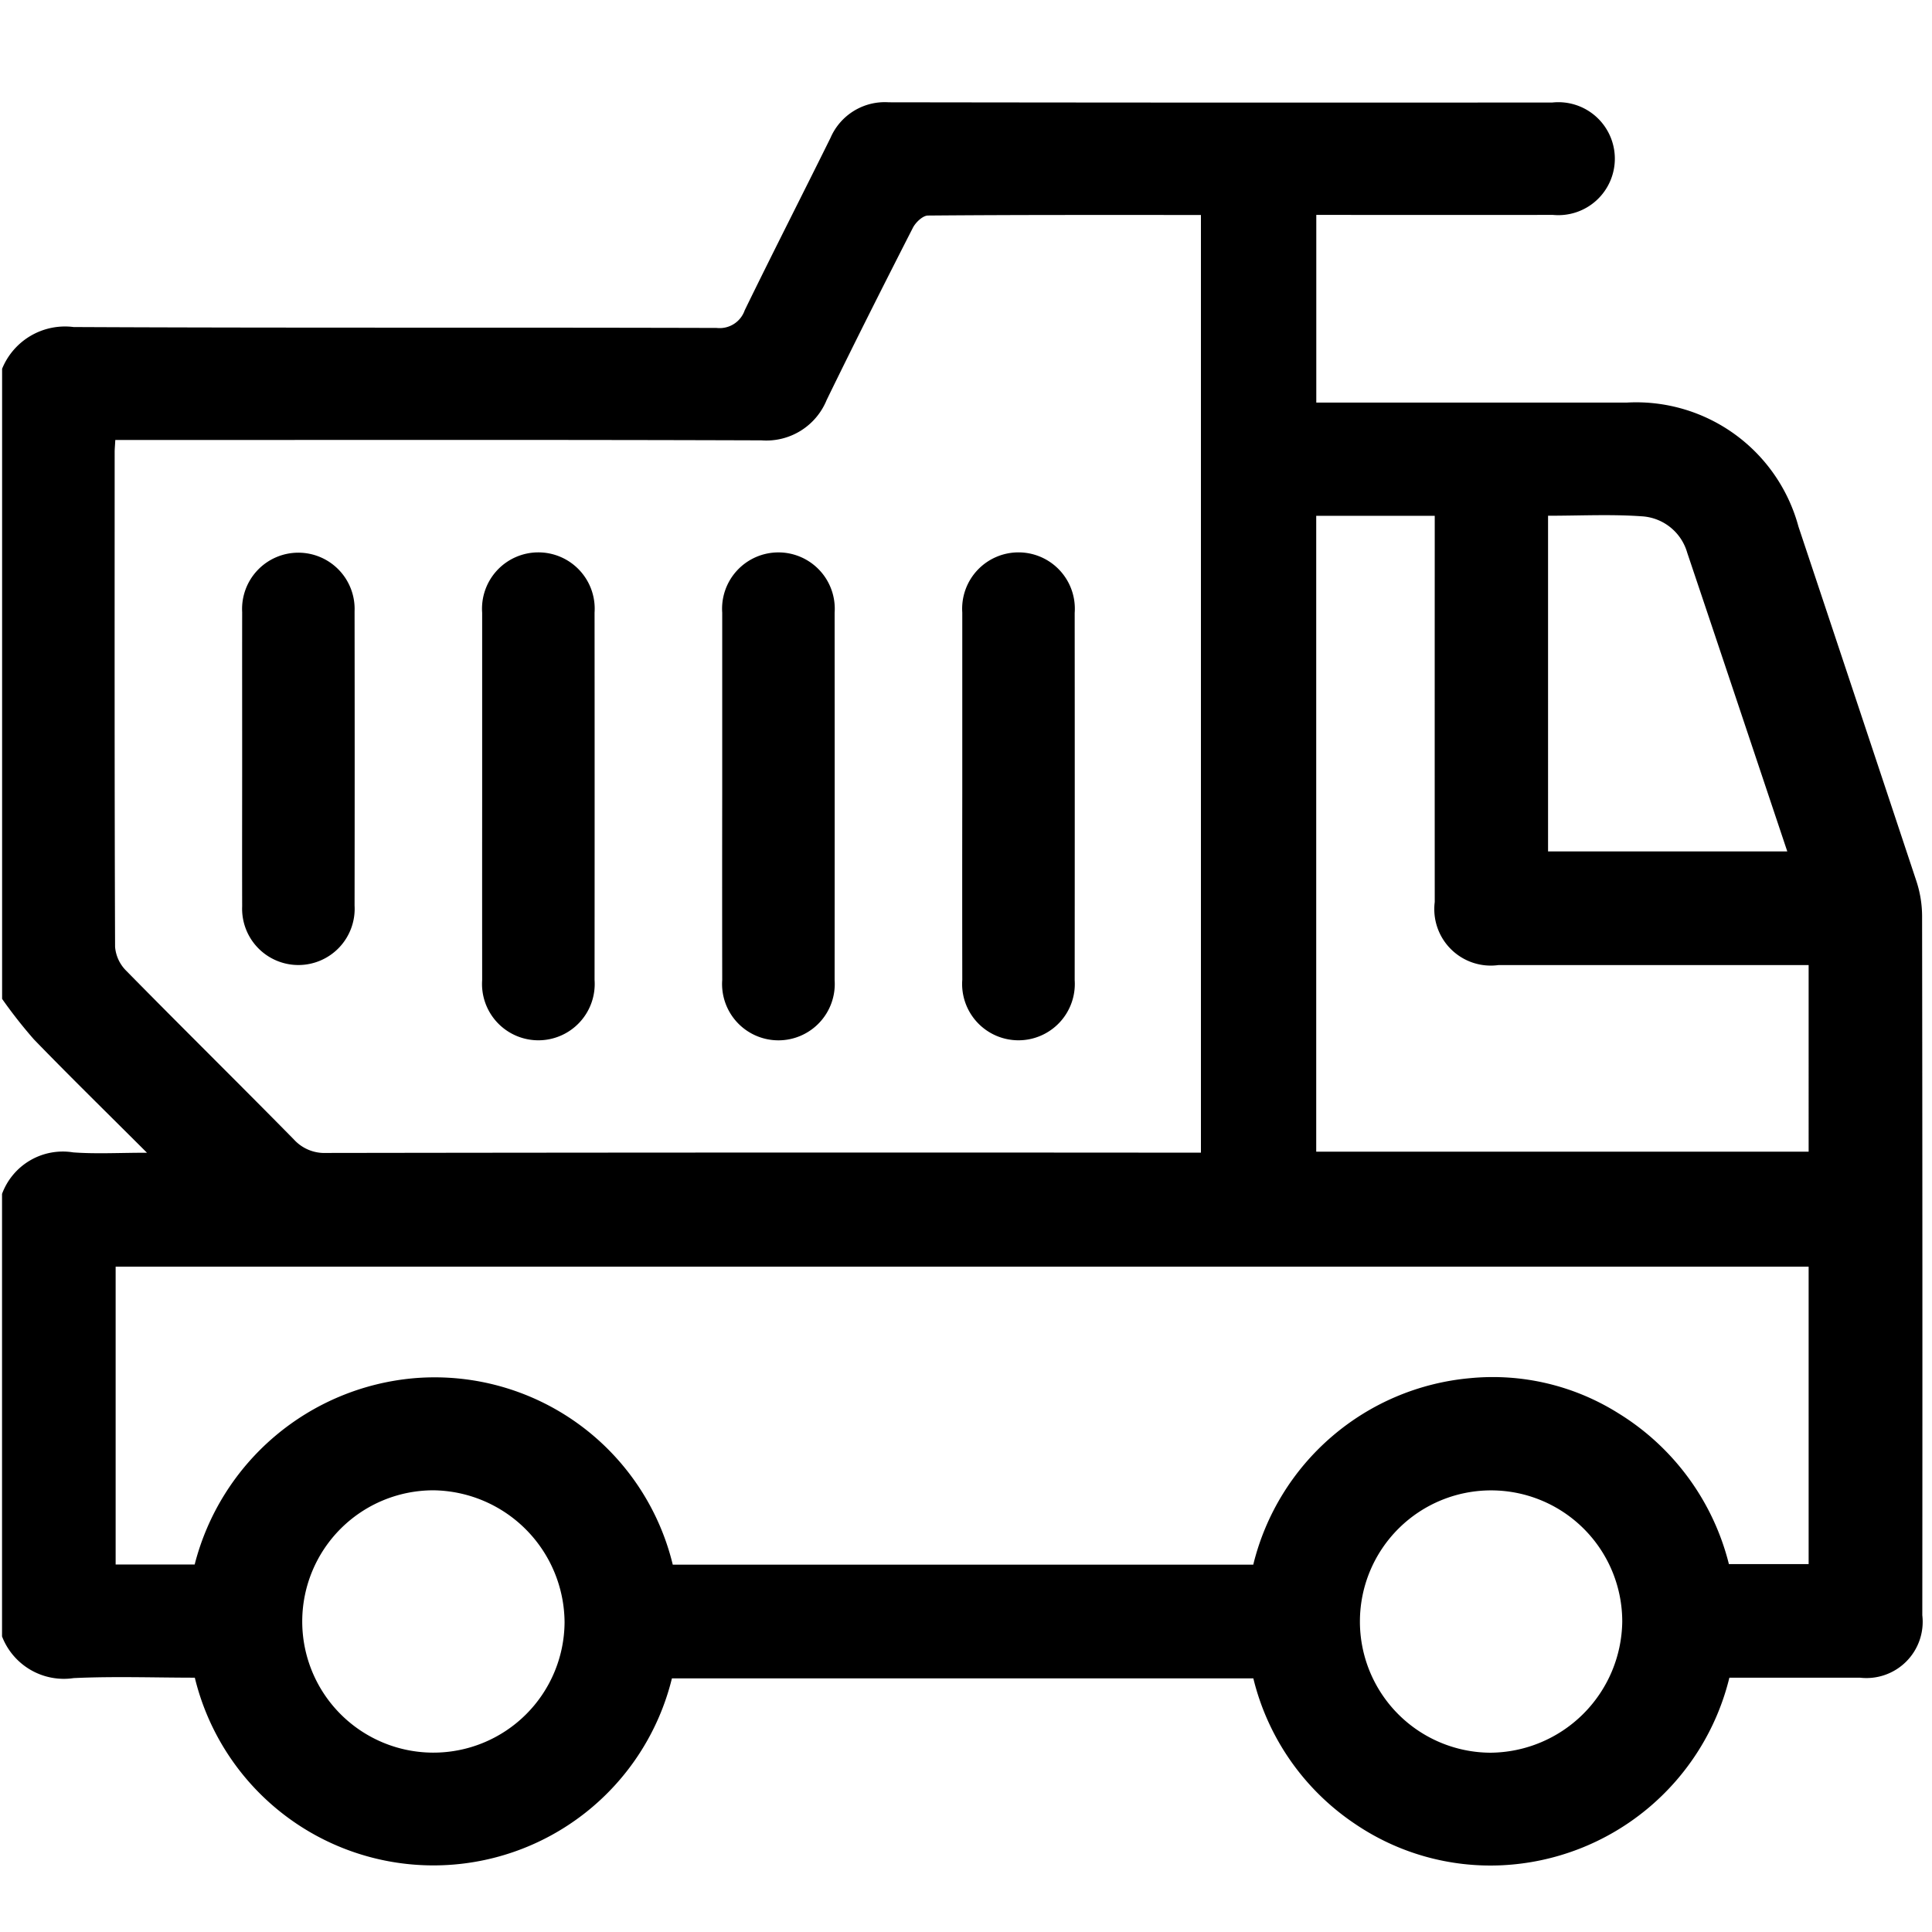 <svg id="Слой_1" data-name="Слой 1" xmlns="http://www.w3.org/2000/svg" viewBox="0 0 27.5 27.5"><title>1</title><path d="M.03,14.218V5.249A.967.967,0,0,1,1.048,4.655c3.051.015,6.103.004,9.154.013a.377.377,0,0,0,.398-.251c.4-.821.816-1.635,1.221-2.454a.842.842,0,0,1,.829-.507q4.724.007,9.448.003a.804.804,0,1,1,.007,1.6q-1.548.001-3.096 0h-.273V5.73c1.49,0,2.957-0,4.425 0a2.392,2.392,0,0,1,2.438,1.765q.841,2.523,1.679,5.047a1.611,1.611,0,0,1,.081.494q.007,4.977.003,9.955a.801.801,0,0,1-.888.889c-.622.001-1.243 0-1.858 0a3.507,3.507,0,0,1-3.237,2.67,3.43,3.43,0,0,1-2.092-.589,3.486,3.486,0,0,1-1.447-2.071H9.564a3.495,3.495,0,0,1-6.791-.01c-.571,0-1.15-.021-1.725.006a.943.943,0,0,1-1.019-.593V16.994a.922.922,0,0,1,1.013-.591c.328.024.66.005,1.05.005-.573-.572-1.098-1.086-1.609-1.613A6.813,6.813,0,0,1,.03,14.218ZM17.094,16.407V3.06c-1.308,0-2.597-.003-3.886.008-.074.001-.176.098-.215.176-.416.814-.827,1.63-1.227,2.451a.927.927,0,0,1-.927.573c-2.962-.01-5.924-.005-8.886-.005h-.312c-.004.082-.009.126-.009.17-0,2.348-.003,4.697.006,7.045a.542.542,0,0,0,.155.336c.792.806,1.597,1.599,2.389,2.404a.588.588,0,0,0,.463.193q6.084-.009,12.169-.004Zm.745,5.864a3.499,3.499,0,0,1,3.083-2.654,3.358,3.358,0,0,1,2.115.5,3.523,3.523,0,0,1,1.572,2.146h1.135V18.03H1.646v4.239h1.125a3.541,3.541,0,0,1,3.127-2.652,3.487,3.487,0,0,1,3.678,2.654ZM18.735,7.342V16.393h7.009V13.737h-.306q-2.055,0-4.11-0a.804.804,0,0,1-.906-.898q-.001-2.602-0-5.204V7.342Zm3.3,4.777h3.405c-.479-1.432-.95-2.842-1.424-4.251a.716.716,0,0,0-.648-.519c-.439-.031-.882-.008-1.333-.008ZM6.173,21.213a1.867,1.867,0,1,0,1.863,1.878A1.891,1.891,0,0,0,6.173,21.213Zm16.918,1.871a1.867,1.867,0,1,0-1.878,1.864A1.891,1.891,0,0,0,23.091,23.084Z"/><path d="M6.863,11.336q0-1.307 0-2.614a.802.802,0,1,1,1.6-.002q.002,2.614,0,5.228a.802.802,0,1,1-1.6.002Q6.862,12.643,6.863,11.336Z"/><path d="M10.28,11.308q0-1.294 0-2.587a.802.802,0,1,1,1.6.001q.002,2.614,0,5.228a.802.802,0,1,1-1.6-.001Q10.278,12.628,10.28,11.308Z"/><path d="M13.697,11.305q0-1.294 0-2.587a.802.802,0,1,1,1.6.006q.002,2.614-0,5.228a.802.802,0,1,1-1.6-.006Q13.695,12.626,13.697,11.305Z"/><path d="M3.447,10.793c0-.693-.001-1.387 0-2.08a.801.801,0,1,1,1.6-.011q.003,2.094 0,4.188a.801.801,0,1,1-1.6.011C3.445,12.198,3.447,11.495,3.447,10.793Z"/></svg>
